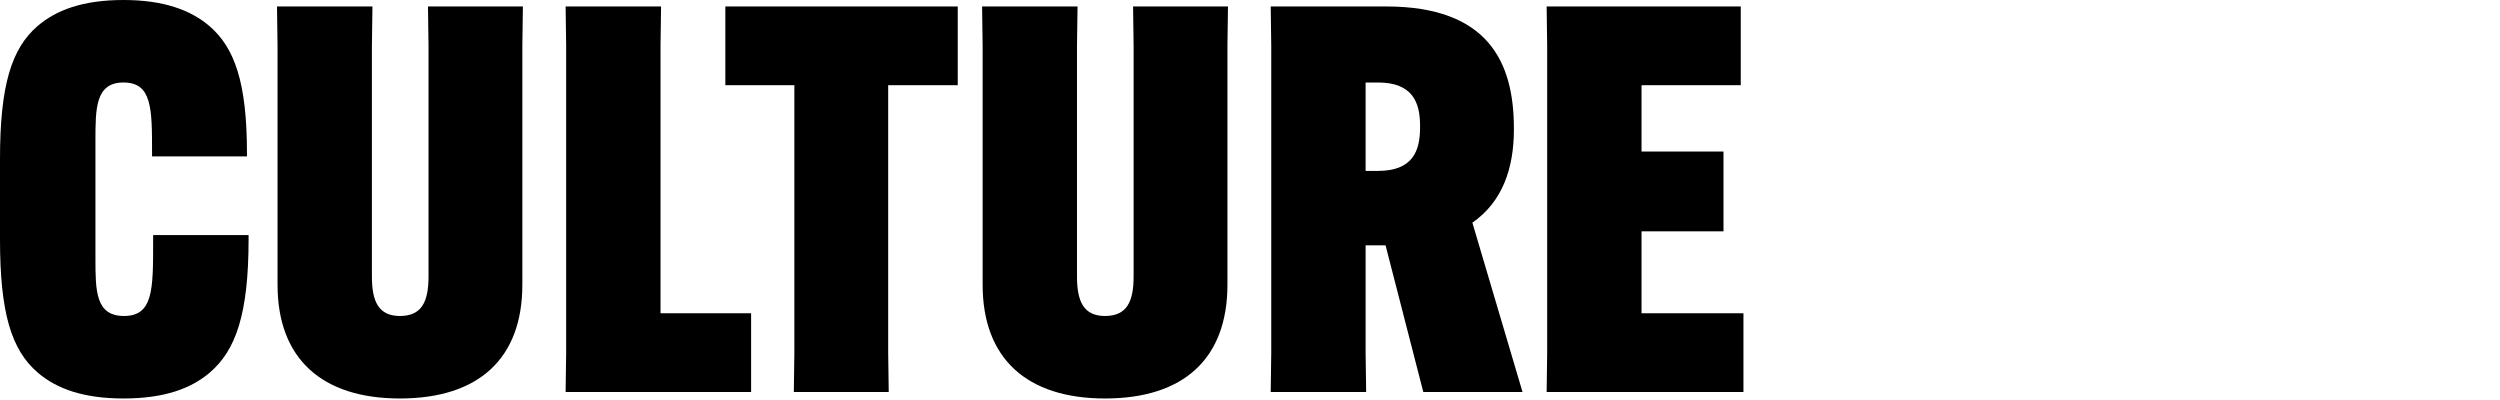 <svg width="1020" height="163" viewBox="0 0 1020 163" fill="none" xmlns="http://www.w3.org/2000/svg">
<path d="M50.38 162.58C67.32 162.58 78.1 158.4 85.58 152.02C96.14 143 101.42 128.26 101.42 97.68V95.92H62.48V98.78C62.48 118.14 62.48 128.92 50.6 128.92C38.94 128.92 38.94 118.58 38.94 105.16V57.42C38.94 44.22 38.94 33.66 50.38 33.66C62.04 33.66 62.04 44.22 62.04 62.48V63.8H100.76V62.48C100.76 33.66 95.7 19.36 85.36 10.56C77.88 4.18 66.88 0 50.38 0C33.66 0 22.88 4.18 15.4 10.56C4.62 19.8 0 34.98 0 64.9V97.68C0 127.6 4.62 142.78 15.4 152.02C23.32 158.84 34.54 162.58 50.38 162.58Z" fill="black"/>
<path d="M174.618 2.64L174.838 18.7V112.86C174.838 123.2 171.978 128.92 163.178 128.92C154.598 128.92 151.738 123.2 151.738 112.86V18.7L151.958 2.64H113.018L113.238 18.7V116.16C113.238 146.3 131.278 162.58 163.178 162.58C195.298 162.58 213.118 146.3 213.118 116.16V18.7L213.338 2.64H174.618Z" fill="black"/>
<path d="M306.453 159.94V127.82H269.493V18.7L269.713 2.64H230.773L230.993 18.7V143.88L230.773 159.94H306.453Z" fill="black"/>
<path d="M390.761 34.76V2.64H295.941V34.76H324.101V143.88L323.881 159.94H362.601L362.381 143.88V34.76H390.761Z" fill="black"/>
<path d="M462.294 2.64L462.514 18.7V112.86C462.514 123.2 459.654 128.92 450.854 128.92C442.274 128.92 439.414 123.2 439.414 112.86V18.7L439.634 2.64H400.694L400.914 18.7V116.16C400.914 146.3 418.954 162.58 450.854 162.58C482.974 162.58 500.794 146.3 500.794 116.16V18.7L501.014 2.64H462.294Z" fill="black"/>
<path d="M565.309 100.1L580.709 159.94H621.189L600.729 90.86C613.049 82.28 617.669 68.64 617.669 52.8V52.36C617.669 25.3 607.109 2.64 565.529 2.64H518.449L518.669 18.7V143.88L518.449 159.94H557.389L557.169 143.88V100.1H565.309ZM557.169 33.66H562.229C576.309 33.66 579.389 41.8 579.389 51.26V51.92C579.389 61.82 576.309 69.74 562.009 69.74H557.169V33.66Z" fill="black"/>
<path d="M703.187 94.38V61.82H669.747V34.76H710.227V2.64H631.027L631.247 18.7V143.88L631.027 159.94H711.327V127.82H669.747V94.38H703.187Z" fill="black"/>
</svg>
